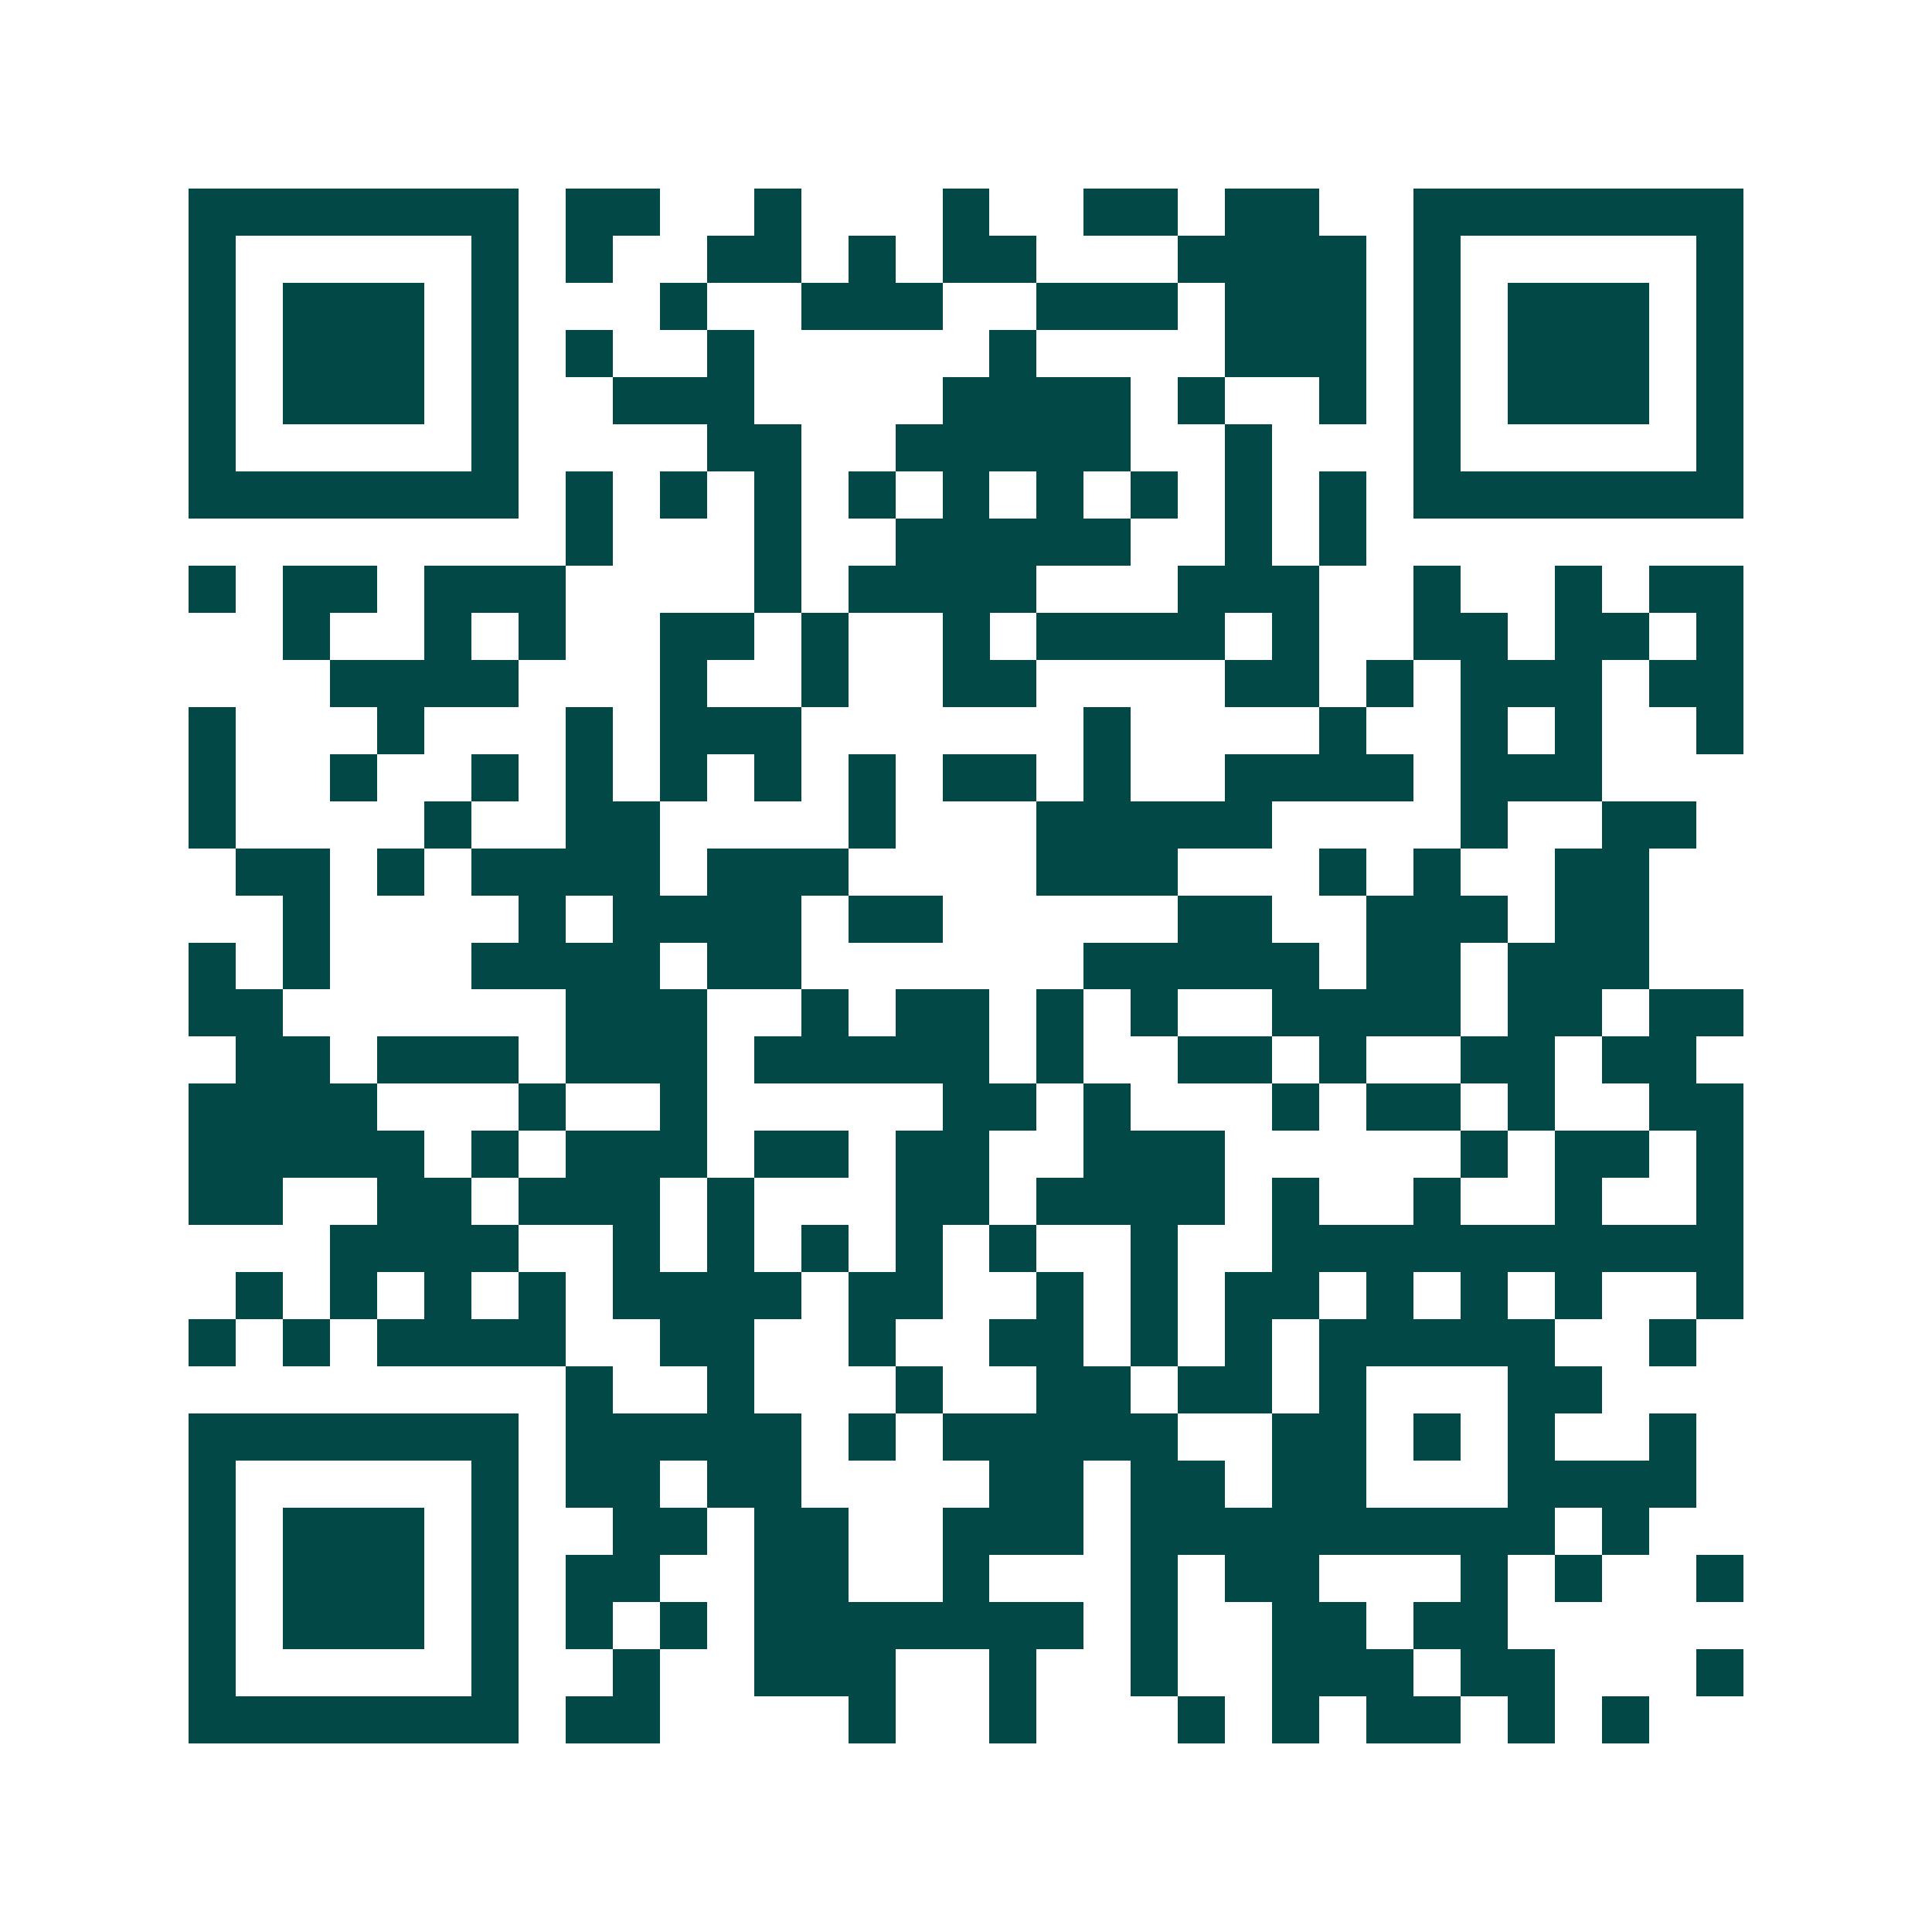 <svg xmlns="http://www.w3.org/2000/svg" width="200" height="200" viewBox="0 0 41 41" shape-rendering="crispEdges"><path fill="#ffffff" d="M0 0h41v41H0z"/><path stroke="#014847" d="M4 4.5h7m1 0h2m2 0h1m3 0h1m2 0h2m1 0h2m2 0h7M4 5.5h1m5 0h1m1 0h1m2 0h2m1 0h1m1 0h2m3 0h4m1 0h1m5 0h1M4 6.5h1m1 0h3m1 0h1m3 0h1m2 0h3m2 0h3m1 0h3m1 0h1m1 0h3m1 0h1M4 7.5h1m1 0h3m1 0h1m1 0h1m2 0h1m5 0h1m4 0h3m1 0h1m1 0h3m1 0h1M4 8.5h1m1 0h3m1 0h1m2 0h3m4 0h4m1 0h1m2 0h1m1 0h1m1 0h3m1 0h1M4 9.5h1m5 0h1m4 0h2m2 0h5m2 0h1m3 0h1m5 0h1M4 10.5h7m1 0h1m1 0h1m1 0h1m1 0h1m1 0h1m1 0h1m1 0h1m1 0h1m1 0h1m1 0h7M12 11.5h1m3 0h1m2 0h5m2 0h1m1 0h1M4 12.5h1m1 0h2m1 0h3m4 0h1m1 0h4m3 0h3m2 0h1m2 0h1m1 0h2M6 13.5h1m2 0h1m1 0h1m2 0h2m1 0h1m2 0h1m1 0h4m1 0h1m2 0h2m1 0h2m1 0h1M7 14.5h4m3 0h1m2 0h1m2 0h2m4 0h2m1 0h1m1 0h3m1 0h2M4 15.5h1m3 0h1m3 0h1m1 0h3m6 0h1m4 0h1m2 0h1m1 0h1m2 0h1M4 16.5h1m2 0h1m2 0h1m1 0h1m1 0h1m1 0h1m1 0h1m1 0h2m1 0h1m2 0h4m1 0h3M4 17.5h1m4 0h1m2 0h2m4 0h1m3 0h5m4 0h1m2 0h2M5 18.5h2m1 0h1m1 0h4m1 0h3m4 0h3m3 0h1m1 0h1m2 0h2M6 19.5h1m4 0h1m1 0h4m1 0h2m5 0h2m2 0h3m1 0h2M4 20.5h1m1 0h1m3 0h4m1 0h2m6 0h5m1 0h2m1 0h3M4 21.5h2m6 0h3m2 0h1m1 0h2m1 0h1m1 0h1m2 0h4m1 0h2m1 0h2M5 22.5h2m1 0h3m1 0h3m1 0h5m1 0h1m2 0h2m1 0h1m2 0h2m1 0h2M4 23.5h4m3 0h1m2 0h1m5 0h2m1 0h1m3 0h1m1 0h2m1 0h1m2 0h2M4 24.5h5m1 0h1m1 0h3m1 0h2m1 0h2m2 0h3m5 0h1m1 0h2m1 0h1M4 25.5h2m2 0h2m1 0h3m1 0h1m3 0h2m1 0h4m1 0h1m2 0h1m2 0h1m2 0h1M7 26.5h4m2 0h1m1 0h1m1 0h1m1 0h1m1 0h1m2 0h1m2 0h10M5 27.5h1m1 0h1m1 0h1m1 0h1m1 0h4m1 0h2m2 0h1m1 0h1m1 0h2m1 0h1m1 0h1m1 0h1m2 0h1M4 28.5h1m1 0h1m1 0h4m2 0h2m2 0h1m2 0h2m1 0h1m1 0h1m1 0h5m2 0h1M12 29.5h1m2 0h1m3 0h1m2 0h2m1 0h2m1 0h1m3 0h2M4 30.5h7m1 0h5m1 0h1m1 0h5m2 0h2m1 0h1m1 0h1m2 0h1M4 31.5h1m5 0h1m1 0h2m1 0h2m4 0h2m1 0h2m1 0h2m3 0h4M4 32.5h1m1 0h3m1 0h1m2 0h2m1 0h2m2 0h3m1 0h9m1 0h1M4 33.5h1m1 0h3m1 0h1m1 0h2m2 0h2m2 0h1m3 0h1m1 0h2m3 0h1m1 0h1m2 0h1M4 34.5h1m1 0h3m1 0h1m1 0h1m1 0h1m1 0h7m1 0h1m2 0h2m1 0h2M4 35.5h1m5 0h1m2 0h1m2 0h3m2 0h1m2 0h1m2 0h3m1 0h2m3 0h1M4 36.5h7m1 0h2m4 0h1m2 0h1m3 0h1m1 0h1m1 0h2m1 0h1m1 0h1"/></svg>
